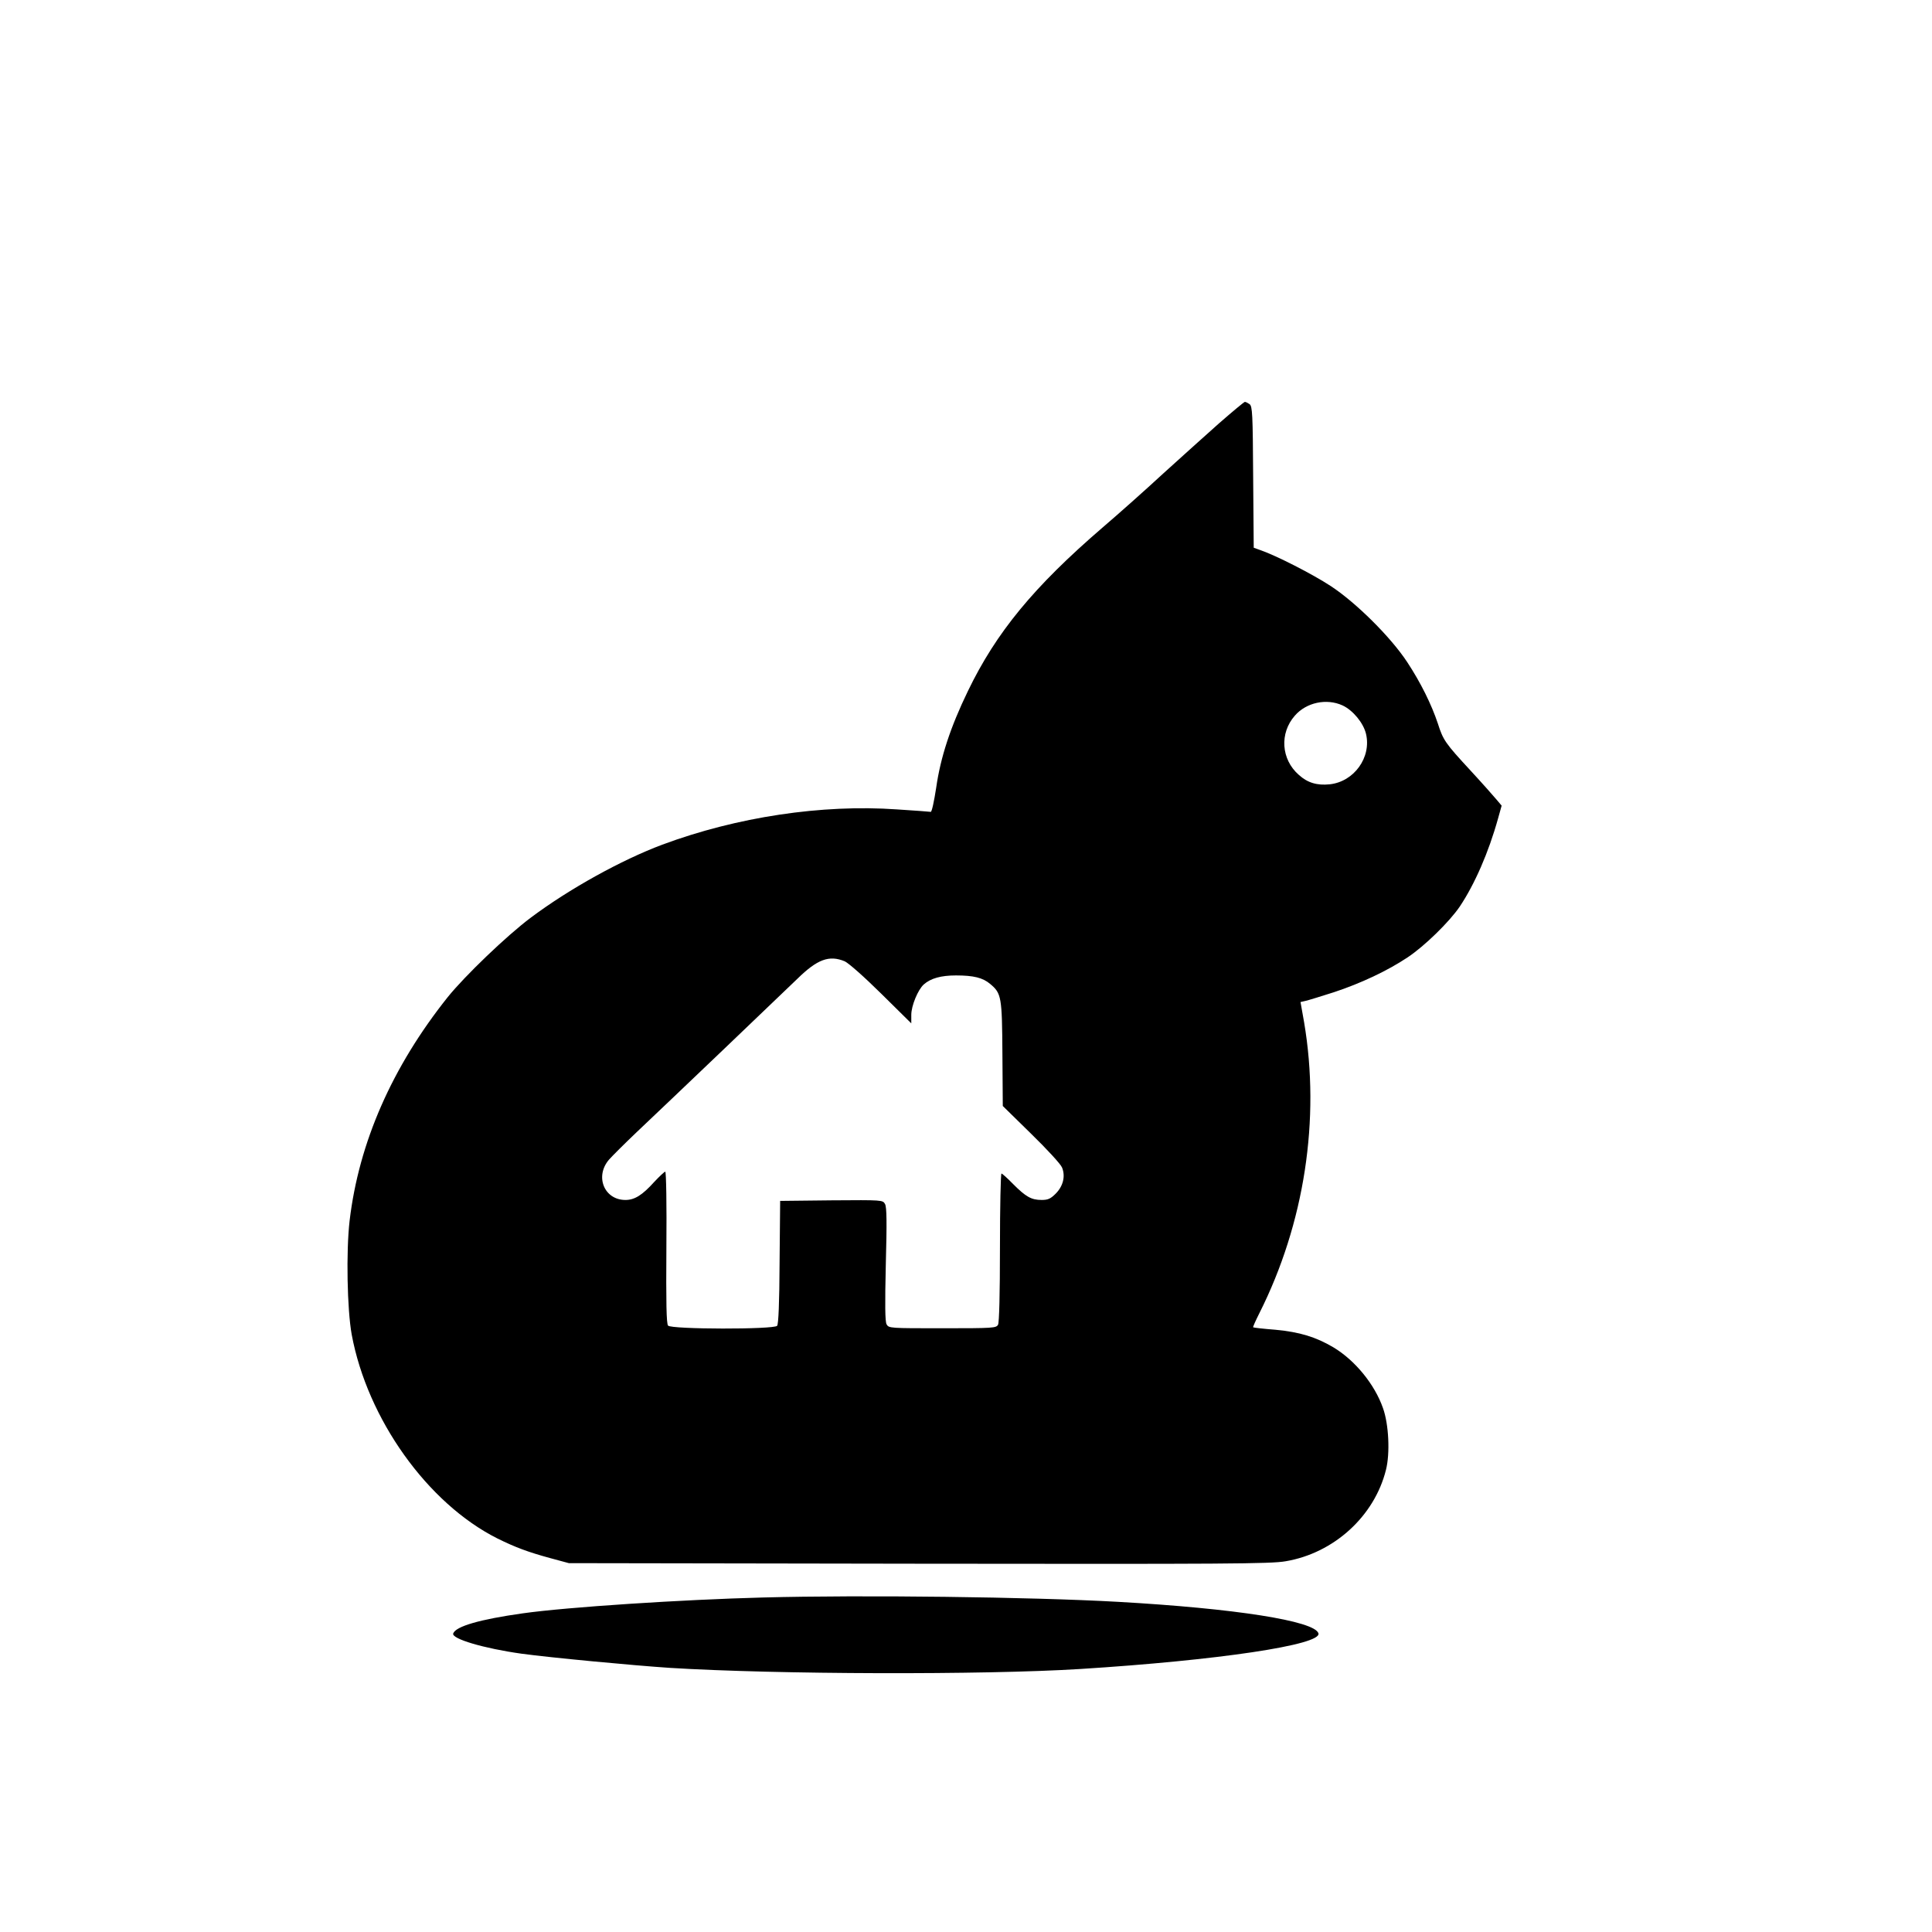 <?xml version="1.0" standalone="no"?>
<!DOCTYPE svg PUBLIC "-//W3C//DTD SVG 20010904//EN"
 "http://www.w3.org/TR/2001/REC-SVG-20010904/DTD/svg10.dtd">
<svg version="1.0" xmlns="http://www.w3.org/2000/svg"
 width="1024pt" height="1024pt" viewBox="0 0 1024 1024"
 preserveAspectRatio="xMidYMid meet">

<g transform="translate(0,1024) scale(0.1,-0.1)"
fill="#000000" stroke="none">
<path d="M6463 7998 c-70 -62 -204 -183 -298 -268 -93 -86 -237 -214 -320
-285 -366 -315 -565 -557 -715 -868 -93 -192 -145 -351 -168 -512 -11 -71 -23
-129 -29 -128 -5 1 -85 7 -179 13 -397 28 -849 -40 -1244 -187 -216 -81 -493
-234 -697 -387 -126 -94 -350 -309 -440 -421 -295 -370 -471 -771 -520 -1185
-19 -165 -13 -470 11 -603 83 -448 402 -895 772 -1081 95 -47 162 -72 279
-104 l100 -27 1854 -3 c1625 -2 1866 -1 1945 13 256 43 471 239 532 485 22 87
15 241 -16 327 -44 126 -148 253 -263 322 -93 55 -179 81 -306 93 -64 5 -117
11 -119 13 -2 2 13 35 33 75 239 475 324 1029 237 1542 l-19 107 26 6 c14 3
82 24 151 46 142 47 283 113 391 185 90 60 221 188 276 269 79 118 153 287
203 467 l19 68 -27 32 c-15 18 -76 87 -137 153 -135 146 -146 162 -174 250
-34 102 -91 217 -162 325 -88 134 -273 317 -406 404 -96 63 -290 162 -372 190
l-36 13 -3 374 c-2 337 -4 375 -19 387 -9 6 -20 12 -25 12 -4 0 -65 -51 -135
-112z m653 -1497 c54 -25 110 -92 124 -150 30 -125 -63 -254 -192 -268 -67 -7
-118 8 -164 50 -94 82 -103 221 -21 314 61 70 168 93 253 54z m-2639 -1356
c20 -9 102 -81 194 -172 l159 -157 0 45 c0 48 35 133 66 161 37 33 92 48 171
48 93 0 142 -12 181 -45 60 -50 63 -68 65 -371 l2 -276 150 -147 c83 -81 157
-161 164 -179 19 -46 6 -99 -34 -139 -27 -27 -41 -33 -74 -33 -55 0 -84 17
-151 84 -30 31 -58 56 -62 56 -4 0 -8 -176 -8 -391 0 -250 -4 -397 -10 -410
-10 -18 -24 -19 -295 -19 -279 0 -284 0 -296 21 -8 15 -9 104 -4 318 6 221 5
303 -4 319 -12 22 -13 22 -284 20 l-272 -3 -3 -324 c-1 -219 -6 -329 -13 -338
-17 -20 -561 -19 -578 1 -9 10 -11 121 -9 415 2 221 -1 401 -6 401 -4 0 -31
-25 -59 -55 -63 -70 -104 -95 -152 -95 -113 0 -164 126 -86 215 17 19 81 83
143 142 180 170 765 729 854 815 106 104 169 127 251 93z"/>
<path d="M4045 1773 c-427 -11 -1042 -51 -1274 -84 -228 -32 -356 -69 -369
-107 -9 -28 162 -79 363 -107 155 -21 589 -62 785 -75 567 -35 1661 -38 2175
-6 731 46 1281 128 1263 189 -20 66 -442 132 -1063 167 -462 26 -1354 37
-1880 23z"/>
</g>
</svg>
